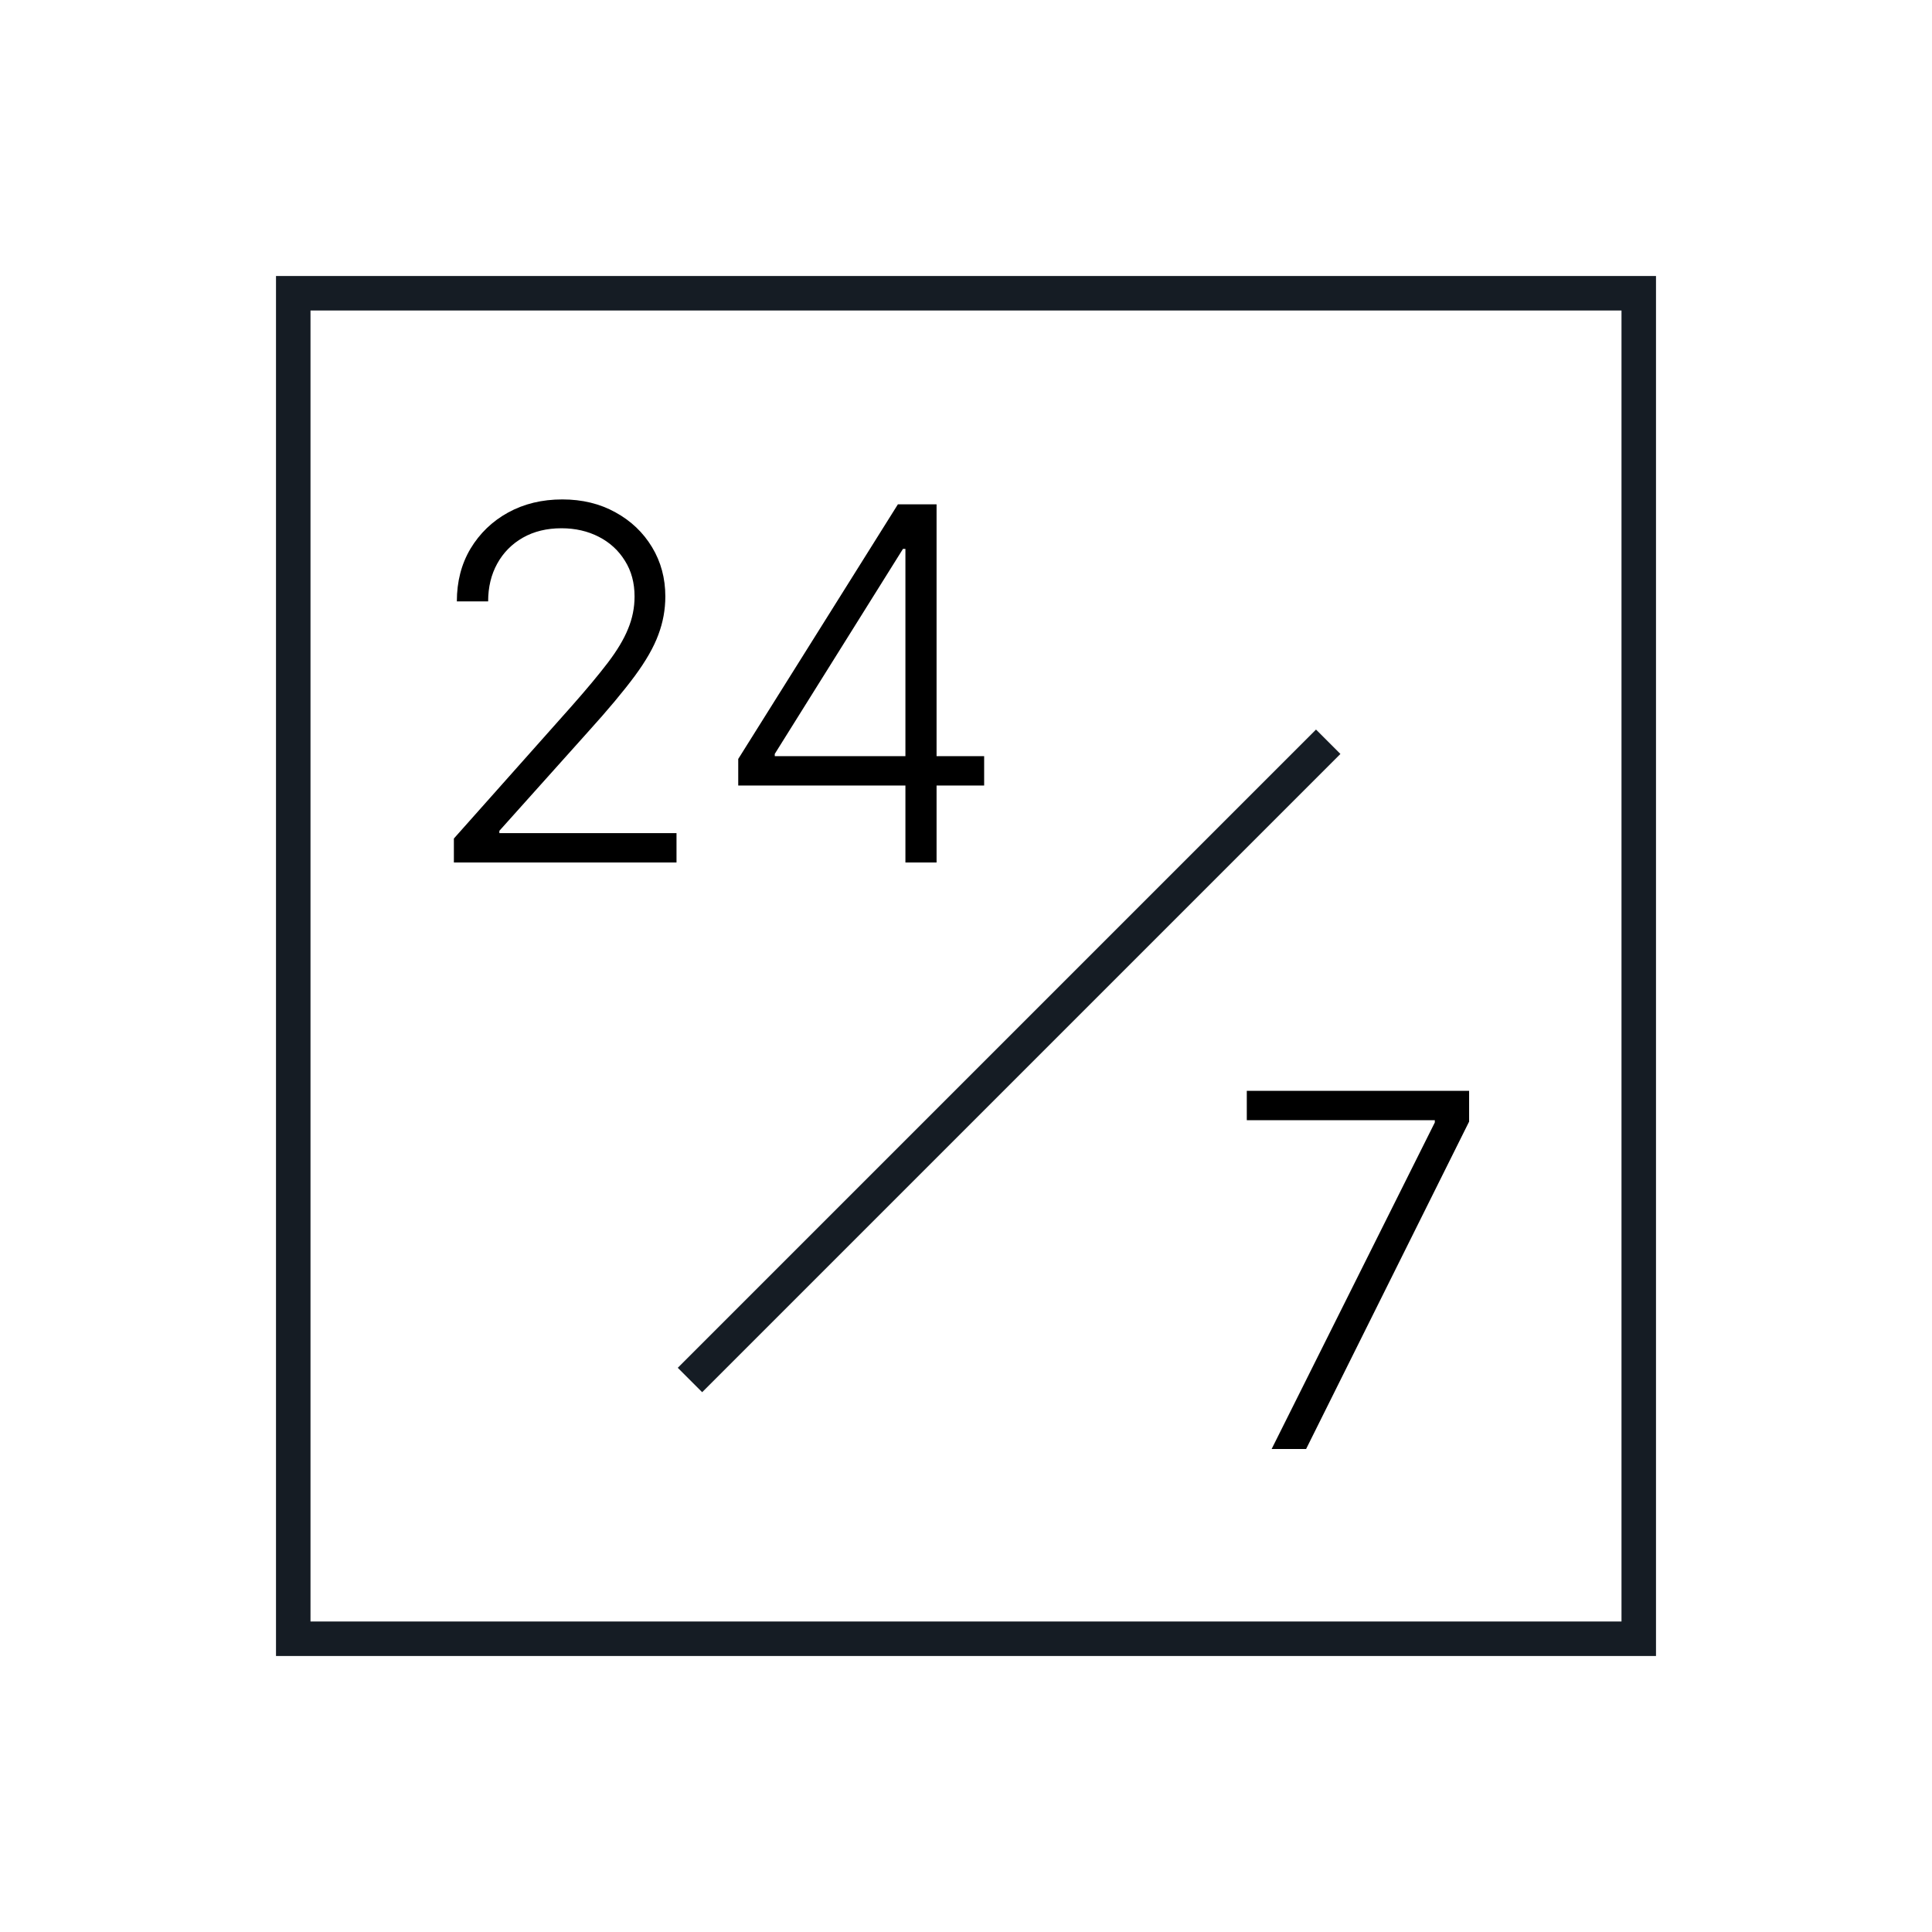 <svg width="56" height="56" viewBox="0 0 56 56" fill="none" xmlns="http://www.w3.org/2000/svg">
<rect x="-0.5" y="0.5" width="39" height="39" transform="matrix(-1 0 0 1 47 8)" stroke="#151C24"/>
<path d="M19.999 40L38.499 21.5" stroke="#151C24"/>
<path d="M13.156 25V24.305L16.547 20.493C16.99 19.993 17.347 19.565 17.617 19.211C17.887 18.856 18.084 18.528 18.205 18.227C18.33 17.926 18.393 17.614 18.393 17.289C18.393 16.894 18.3 16.549 18.114 16.255C17.931 15.958 17.68 15.726 17.358 15.56C17.037 15.395 16.676 15.312 16.274 15.312C15.848 15.312 15.474 15.403 15.153 15.586C14.836 15.768 14.589 16.018 14.413 16.336C14.237 16.654 14.149 17.019 14.149 17.431H13.242C13.242 16.857 13.374 16.348 13.637 15.905C13.905 15.459 14.268 15.109 14.727 14.856C15.19 14.602 15.714 14.476 16.299 14.476C16.877 14.476 17.391 14.601 17.84 14.851C18.29 15.098 18.643 15.434 18.9 15.86C19.157 16.285 19.285 16.762 19.285 17.289C19.285 17.671 19.217 18.041 19.082 18.399C18.95 18.758 18.722 19.157 18.398 19.596C18.073 20.035 17.624 20.573 17.049 21.208L14.474 24.082V24.148H19.609V25H13.156ZM21.398 22.769V21.999L26.026 14.618H26.594V15.91H26.173L22.457 21.852V21.918H28.526V22.769H21.398ZM26.244 25V22.526V22.171V14.618H27.147V25H26.244Z" fill="black"/>
<path d="M36.859 42L41.589 32.535V32.469H36.139V31.618H42.583V32.51L37.858 42H36.859Z" fill="black"/>
</svg>
